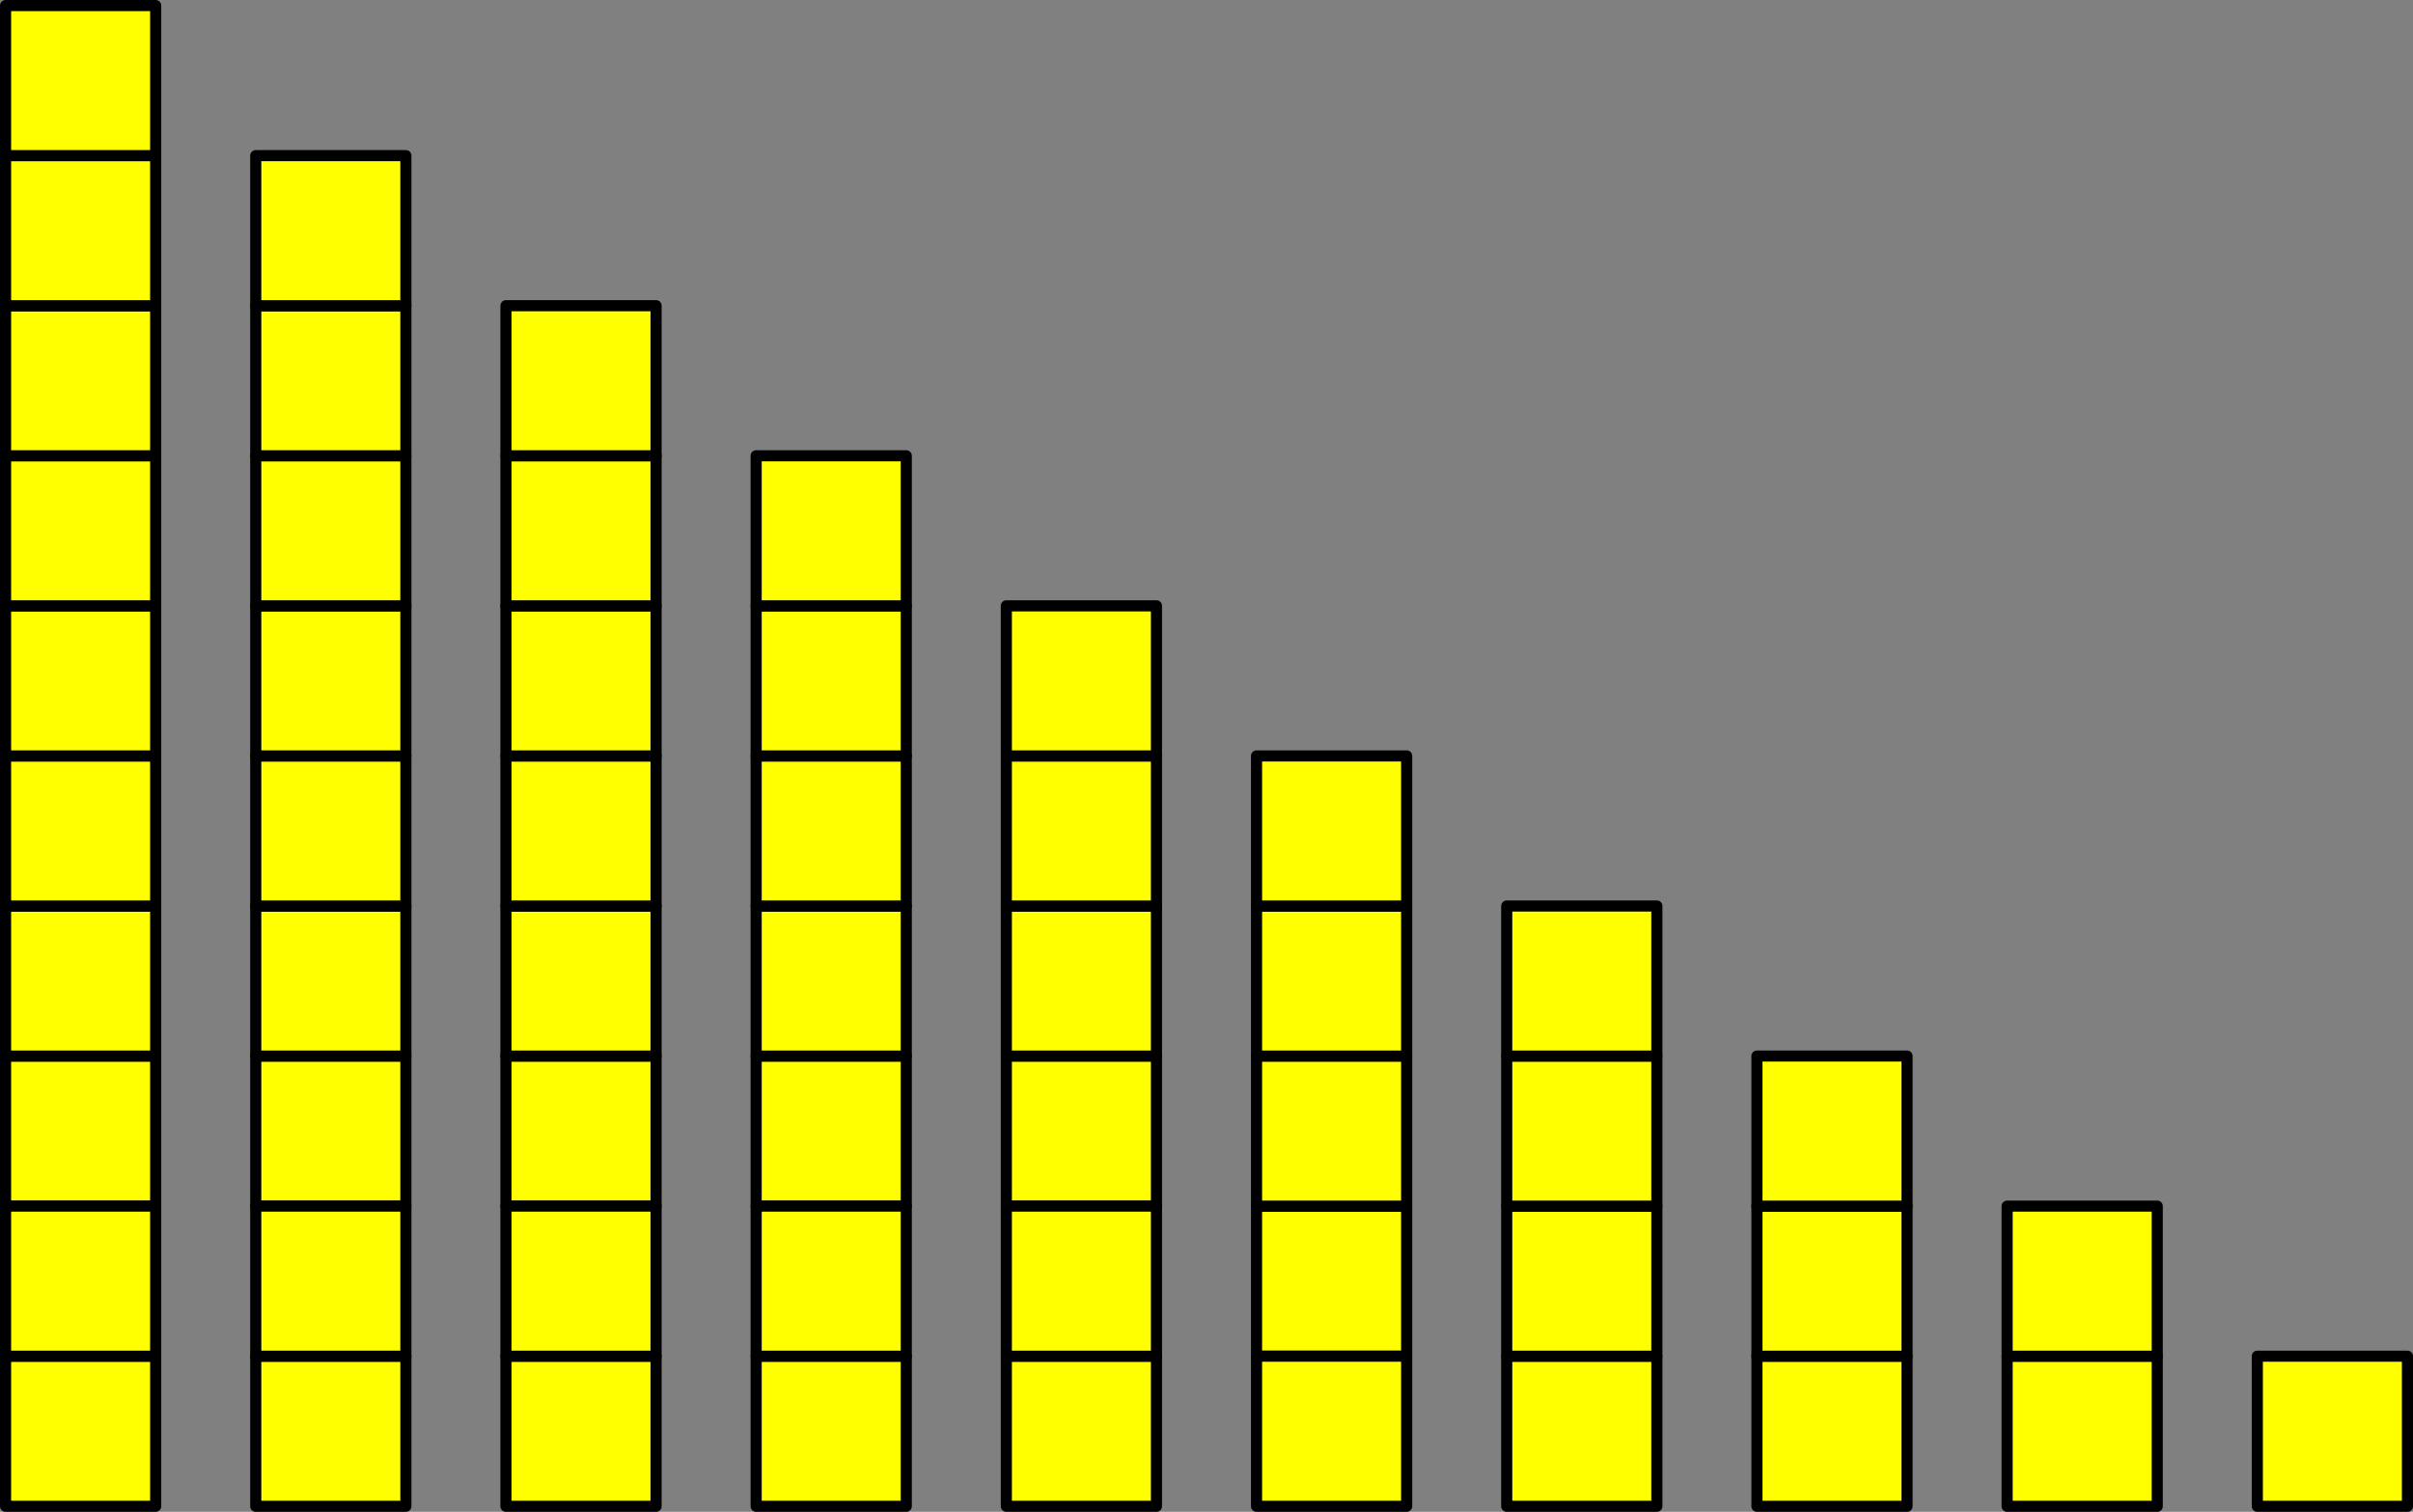 <svg xmlns="http://www.w3.org/2000/svg" viewBox="0 0 208.32 130.56"><rect x="0" y="0" width="208.32" height="130.56" fill="#808080" stroke="none"/><defs><style>.cls-1{fill:#ff0;}.cls-2{fill:none;stroke:#000;stroke-linecap:round;stroke-linejoin:round;stroke-width:0.96px;}</style></defs><title>Element 46</title><g id="Ebene_2" data-name="Ebene 2"><g id="Ebene_1-2" data-name="Ebene 1"><rect class="cls-1" x="0.48" y="91.2" width="12.96" height="12.96"/><rect class="cls-2" x="0.48" y="91.2" width="12.96" height="12.96"/><rect class="cls-1" x="0.48" y="78.24" width="12.96" height="12.96"/><rect class="cls-2" x="0.48" y="78.24" width="12.96" height="12.96"/><rect class="cls-1" x="0.48" y="65.28" width="12.96" height="12.96"/><rect class="cls-2" x="0.48" y="65.28" width="12.96" height="12.96"/><rect class="cls-1" x="0.48" y="52.32" width="12.96" height="12.96"/><rect class="cls-2" x="0.48" y="52.32" width="12.96" height="12.96"/><rect class="cls-1" x="0.48" y="39.36" width="12.96" height="12.96"/><rect class="cls-2" x="0.48" y="39.36" width="12.96" height="12.96"/><rect class="cls-1" x="0.48" y="26.4" width="12.96" height="12.96"/><rect class="cls-2" x="0.48" y="26.4" width="12.96" height="12.96"/><rect class="cls-1" x="0.48" y="13.44" width="12.96" height="12.96"/><rect class="cls-2" x="0.48" y="13.44" width="12.96" height="12.96"/><rect class="cls-1" x="0.48" y="0.48" width="12.96" height="12.96"/><rect class="cls-2" x="0.48" y="0.48" width="12.96" height="12.96"/><rect class="cls-1" x="0.48" y="117.12" width="12.96" height="12.96"/><rect class="cls-2" x="0.48" y="117.12" width="12.96" height="12.96"/><rect class="cls-1" x="0.48" y="104.16" width="12.96" height="12.96"/><rect class="cls-2" x="0.48" y="104.16" width="12.96" height="12.96"/><rect class="cls-1" x="22.08" y="91.2" width="12.96" height="12.96"/><rect class="cls-2" x="22.08" y="91.2" width="12.96" height="12.96"/><rect class="cls-1" x="22.08" y="78.24" width="12.96" height="12.96"/><rect class="cls-2" x="22.08" y="78.24" width="12.96" height="12.96"/><rect class="cls-1" x="22.08" y="65.28" width="12.96" height="12.96"/><rect class="cls-2" x="22.08" y="65.28" width="12.96" height="12.96"/><rect class="cls-1" x="22.08" y="52.32" width="12.96" height="12.96"/><rect class="cls-2" x="22.08" y="52.32" width="12.96" height="12.96"/><rect class="cls-1" x="22.08" y="39.36" width="12.96" height="12.96"/><rect class="cls-2" x="22.08" y="39.36" width="12.96" height="12.96"/><rect class="cls-1" x="22.08" y="26.4" width="12.96" height="12.96"/><rect class="cls-2" x="22.08" y="26.4" width="12.96" height="12.96"/><rect class="cls-1" x="22.08" y="13.44" width="12.96" height="12.96"/><rect class="cls-2" x="22.08" y="13.44" width="12.96" height="12.96"/><rect class="cls-1" x="194.88" y="117.12" width="12.96" height="12.96"/><rect class="cls-2" x="194.88" y="117.12" width="12.96" height="12.96"/><rect class="cls-1" x="22.08" y="117.12" width="12.96" height="12.96"/><rect class="cls-2" x="22.08" y="117.12" width="12.96" height="12.96"/><rect class="cls-1" x="22.08" y="104.16" width="12.96" height="12.96"/><rect class="cls-2" x="22.08" y="104.16" width="12.96" height="12.96"/><rect class="cls-1" x="43.68" y="91.2" width="12.96" height="12.96"/><rect class="cls-2" x="43.68" y="91.2" width="12.96" height="12.96"/><rect class="cls-1" x="43.68" y="78.24" width="12.96" height="12.96"/><rect class="cls-2" x="43.68" y="78.24" width="12.96" height="12.96"/><rect class="cls-1" x="43.68" y="65.28" width="12.96" height="12.96"/><rect class="cls-2" x="43.68" y="65.28" width="12.96" height="12.96"/><rect class="cls-1" x="43.68" y="52.32" width="12.96" height="12.96"/><rect class="cls-2" x="43.68" y="52.32" width="12.96" height="12.96"/><rect class="cls-1" x="43.68" y="39.36" width="12.96" height="12.96"/><rect class="cls-2" x="43.68" y="39.36" width="12.96" height="12.96"/><rect class="cls-1" x="43.68" y="26.4" width="12.96" height="12.96"/><rect class="cls-2" x="43.68" y="26.4" width="12.96" height="12.96"/><rect class="cls-1" x="173.28" y="117.12" width="12.96" height="12.96"/><rect class="cls-2" x="173.28" y="117.12" width="12.96" height="12.96"/><rect class="cls-1" x="173.28" y="104.16" width="12.96" height="12.96"/><rect class="cls-2" x="173.28" y="104.16" width="12.96" height="12.96"/><rect class="cls-1" x="43.68" y="117.12" width="12.96" height="12.96"/><rect class="cls-2" x="43.68" y="117.12" width="12.96" height="12.96"/><rect class="cls-1" x="43.68" y="104.16" width="12.96" height="12.96"/><rect class="cls-2" x="43.68" y="104.16" width="12.96" height="12.96"/><rect class="cls-1" x="65.28" y="91.2" width="12.96" height="12.96"/><rect class="cls-2" x="65.28" y="91.2" width="12.96" height="12.96"/><rect class="cls-1" x="65.28" y="78.24" width="12.96" height="12.96"/><rect class="cls-2" x="65.28" y="78.24" width="12.96" height="12.96"/><rect class="cls-1" x="65.28" y="65.28" width="12.96" height="12.96"/><rect class="cls-2" x="65.28" y="65.28" width="12.96" height="12.96"/><rect class="cls-1" x="65.28" y="52.32" width="12.96" height="12.96"/><rect class="cls-2" x="65.28" y="52.32" width="12.96" height="12.96"/><rect class="cls-1" x="65.28" y="39.36" width="12.96" height="12.96"/><rect class="cls-2" x="65.28" y="39.36" width="12.96" height="12.96"/><rect class="cls-1" x="151.68" y="117.12" width="12.96" height="12.96"/><rect class="cls-2" x="151.68" y="117.12" width="12.96" height="12.96"/><rect class="cls-1" x="151.68" y="104.16" width="12.96" height="12.96"/><rect class="cls-2" x="151.68" y="104.16" width="12.96" height="12.96"/><rect class="cls-1" x="151.68" y="91.2" width="12.96" height="12.96"/><rect class="cls-2" x="151.68" y="91.2" width="12.96" height="12.96"/><rect class="cls-1" x="65.28" y="117.12" width="12.96" height="12.96"/><rect class="cls-2" x="65.28" y="117.12" width="12.96" height="12.96"/><rect class="cls-1" x="65.28" y="104.16" width="12.96" height="12.96"/><rect class="cls-2" x="65.28" y="104.16" width="12.96" height="12.96"/><rect class="cls-1" x="86.88" y="91.2" width="12.96" height="12.96"/><rect class="cls-2" x="86.88" y="91.2" width="12.96" height="12.96"/><rect class="cls-1" x="86.88" y="78.24" width="12.96" height="12.96"/><rect class="cls-2" x="86.88" y="78.24" width="12.96" height="12.96"/><rect class="cls-1" x="86.88" y="65.28" width="12.96" height="12.96"/><rect class="cls-2" x="86.88" y="65.28" width="12.96" height="12.96"/><rect class="cls-1" x="86.88" y="52.32" width="12.96" height="12.96"/><rect class="cls-2" x="86.88" y="52.32" width="12.96" height="12.96"/><rect class="cls-1" x="130.08" y="117.12" width="12.96" height="12.96"/><rect class="cls-2" x="130.08" y="117.12" width="12.96" height="12.96"/><rect class="cls-1" x="130.08" y="104.16" width="12.96" height="12.96"/><rect class="cls-2" x="130.08" y="104.16" width="12.96" height="12.96"/><rect class="cls-1" x="130.08" y="91.2" width="12.96" height="12.96"/><rect class="cls-2" x="130.08" y="91.2" width="12.96" height="12.96"/><rect class="cls-1" x="130.08" y="78.24" width="12.96" height="12.96"/><rect class="cls-2" x="130.08" y="78.24" width="12.96" height="12.96"/><rect class="cls-1" x="86.88" y="117.12" width="12.96" height="12.96"/><rect class="cls-2" x="86.88" y="117.12" width="12.96" height="12.96"/><rect class="cls-1" x="86.88" y="104.16" width="12.96" height="12.96"/><rect class="cls-2" x="86.88" y="104.16" width="12.96" height="12.96"/><rect class="cls-1" x="108.48" y="104.16" width="12.96" height="12.96"/><rect class="cls-2" x="108.48" y="104.16" width="12.96" height="12.96"/><rect class="cls-1" x="108.48" y="91.2" width="12.96" height="12.96"/><rect class="cls-2" x="108.48" y="91.2" width="12.96" height="12.96"/><rect class="cls-1" x="108.48" y="78.24" width="12.96" height="12.96"/><rect class="cls-2" x="108.48" y="78.24" width="12.96" height="12.96"/><rect class="cls-1" x="108.48" y="65.28" width="12.96" height="12.96"/><rect class="cls-2" x="108.48" y="65.28" width="12.96" height="12.96"/><rect class="cls-1" x="108.48" y="117.12" width="12.96" height="12.96"/><rect class="cls-2" x="108.48" y="117.12" width="12.96" height="12.96"/></g></g></svg>